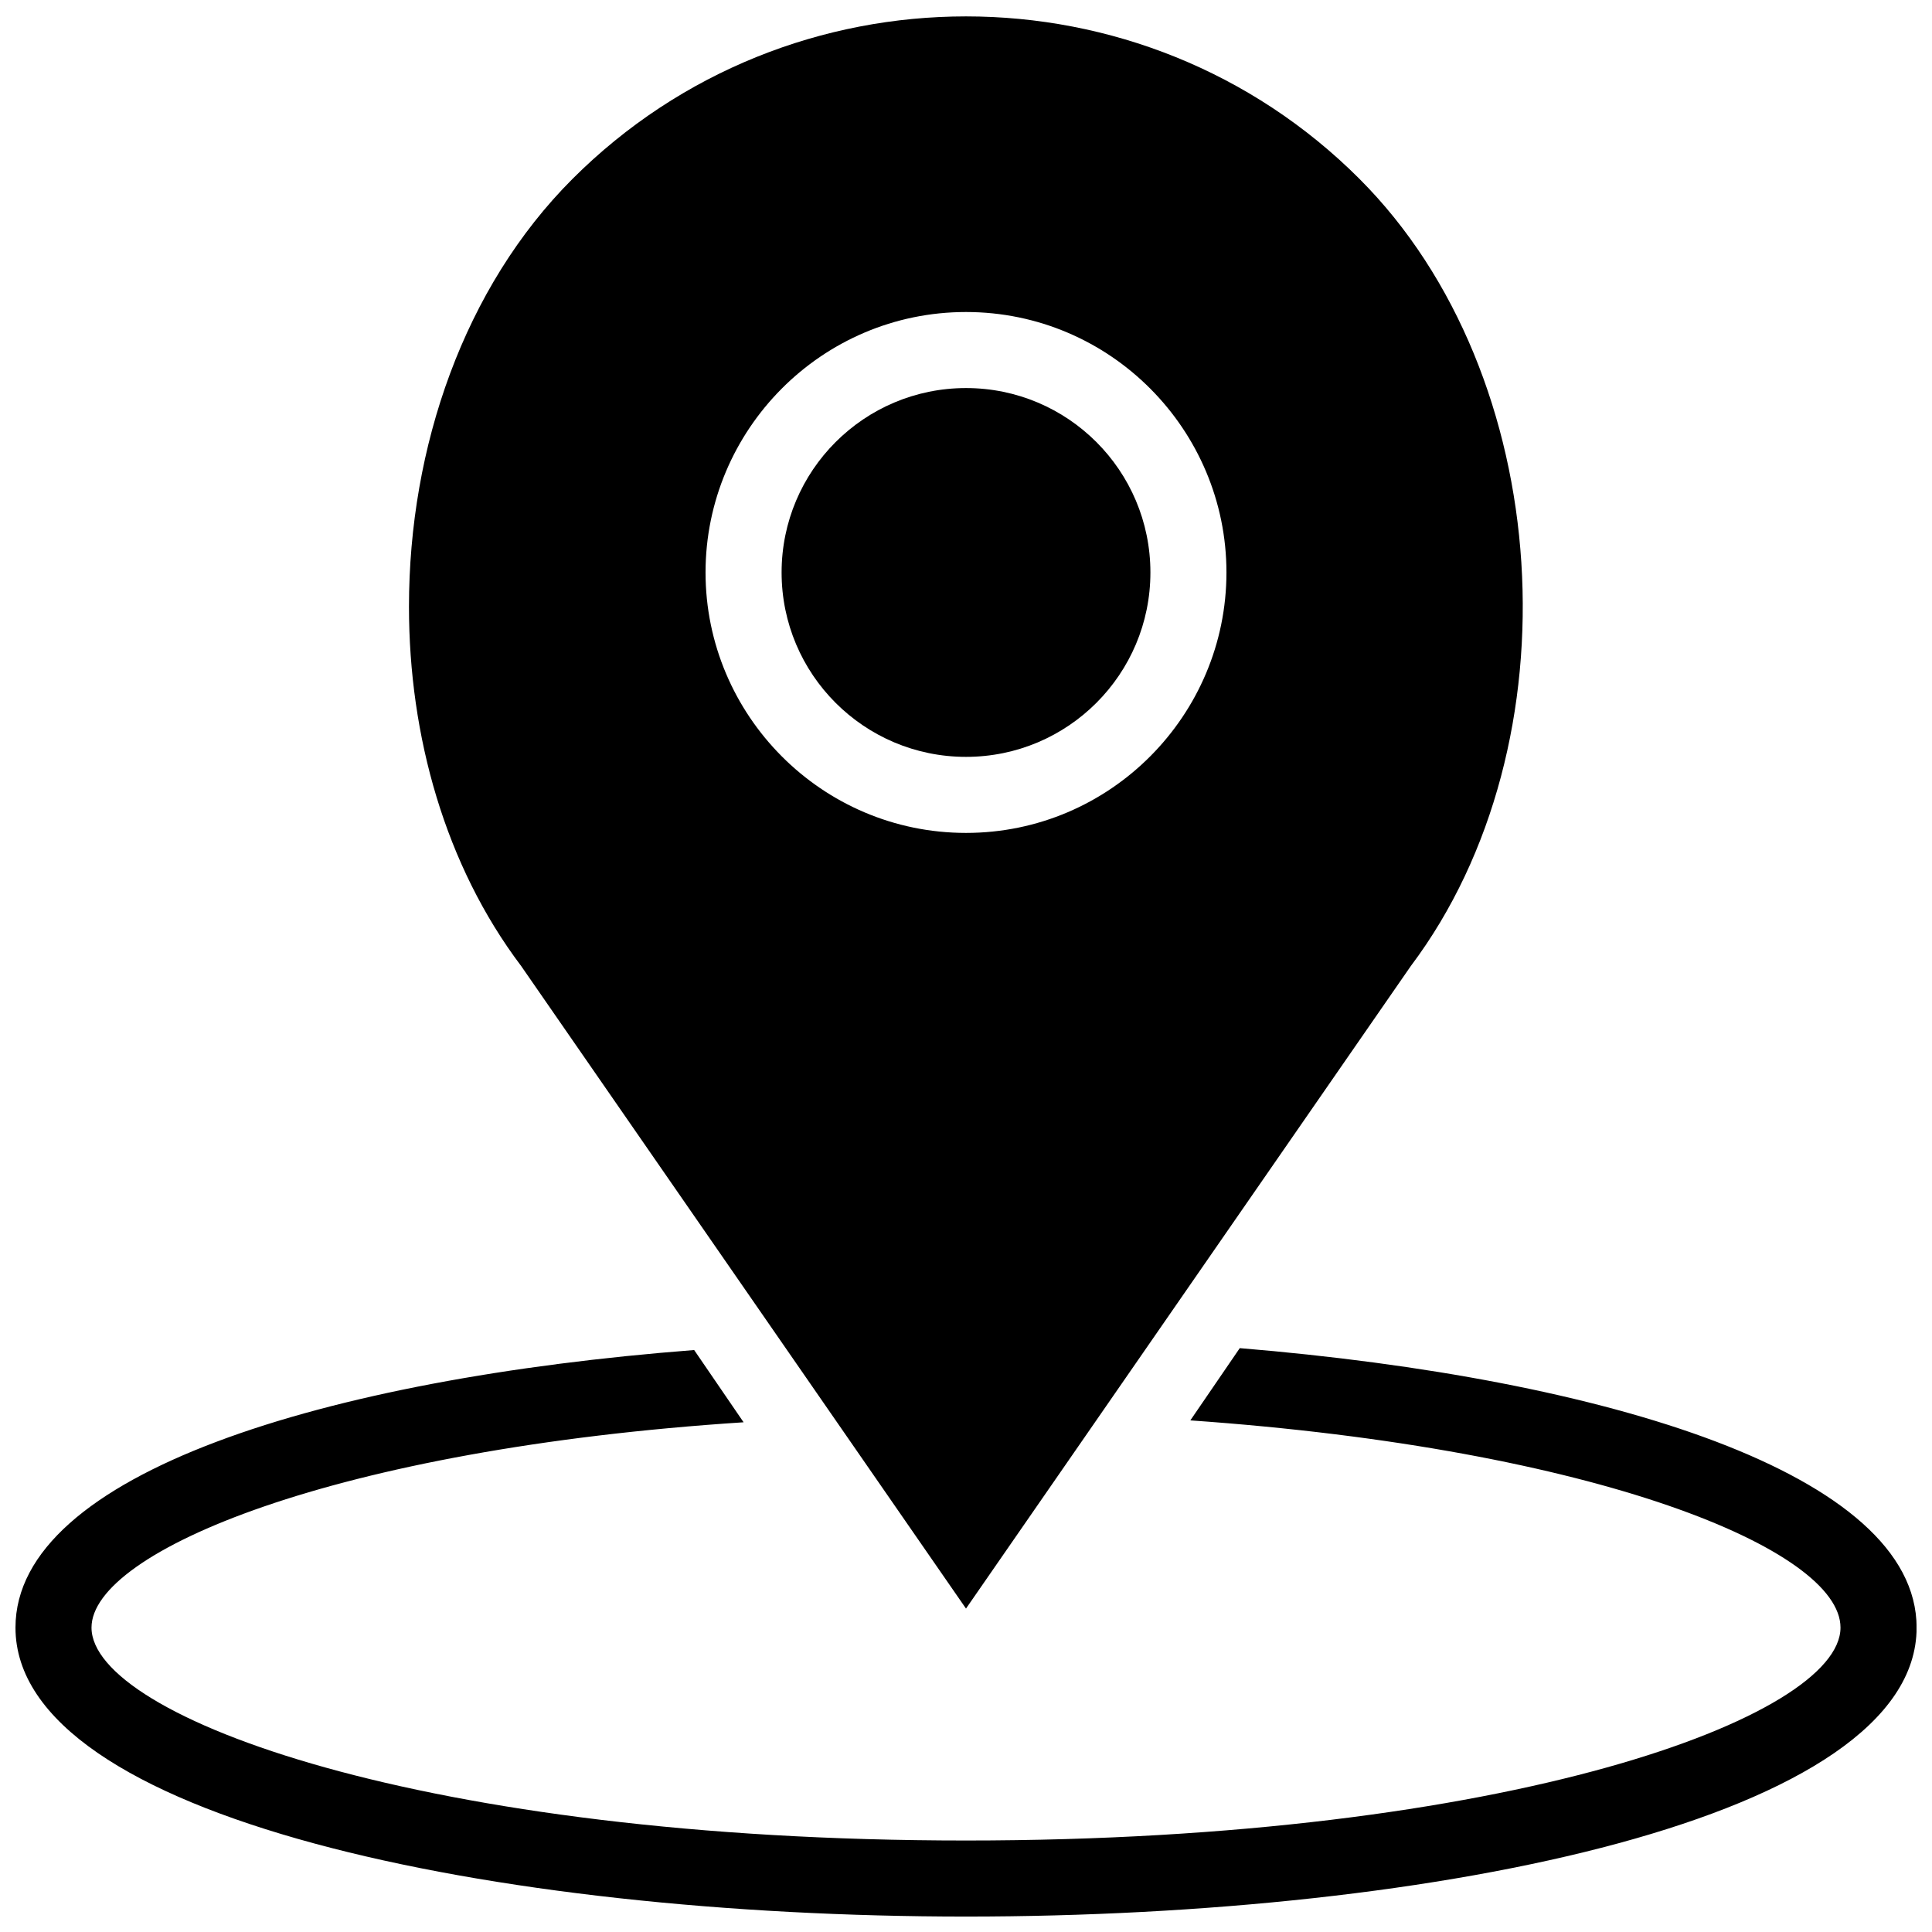 <?xml version="1.0" encoding="UTF-8"?>
<!-- Uploaded to: SVG Repo, www.svgrepo.com, Generator: SVG Repo Mixer Tools -->
<svg width="800px" height="800px" version="1.1" viewBox="144 144 512 512" xmlns="http://www.w3.org/2000/svg">
 <defs>
  <clipPath id="b">
   <path d="m148.09 501h503.81v150.9h-503.81z"/>
  </clipPath>
  <clipPath id="a">
   <path d="m252 148.09h296v422.91h-296z"/>
  </clipPath>
 </defs>
 <g clip-path="url(#b)">
  <path d="m472.55 501.27-13.098 19.145c107.81 7.555 172.3 34.258 172.3 54.914 0 23.68-88.164 56.426-231.75 56.426s-231.75-32.746-231.75-56.426c0-20.152 64.488-47.359 172.81-54.41l-13.098-19.145c-97.742 7.555-179.86 32.746-179.86 73.555 0 50.383 126.96 76.578 251.91 76.578s251.91-26.199 251.91-76.578c-0.004-40.809-82.125-66-179.36-74.059z"/>
 </g>
 <g clip-path="url(#a)">
  <path d="m504.29 191.42c-57.434-57.434-151.14-57.434-208.58 0-28.719 28.719-43.328 71.039-43.328 113.36 0 34.258 9.574 68.52 29.727 95.219l117.89 170.29 117.89-170.29c44.336-58.945 38.289-156.69-13.605-208.58zm-104.29 173.31c-38.289 0-69.023-31.234-69.023-69.023 0-37.781 30.734-69.02 69.023-69.02s69.023 31.234 69.023 69.023c-0.004 37.785-30.734 69.02-69.023 69.02z"/>
 </g>
 <path d="m448.87 295.71c0 26.988-21.879 48.867-48.867 48.867-26.992 0-48.871-21.879-48.871-48.867 0-26.992 21.879-48.871 48.871-48.871 26.988 0 48.867 21.879 48.867 48.871"/>
</svg>